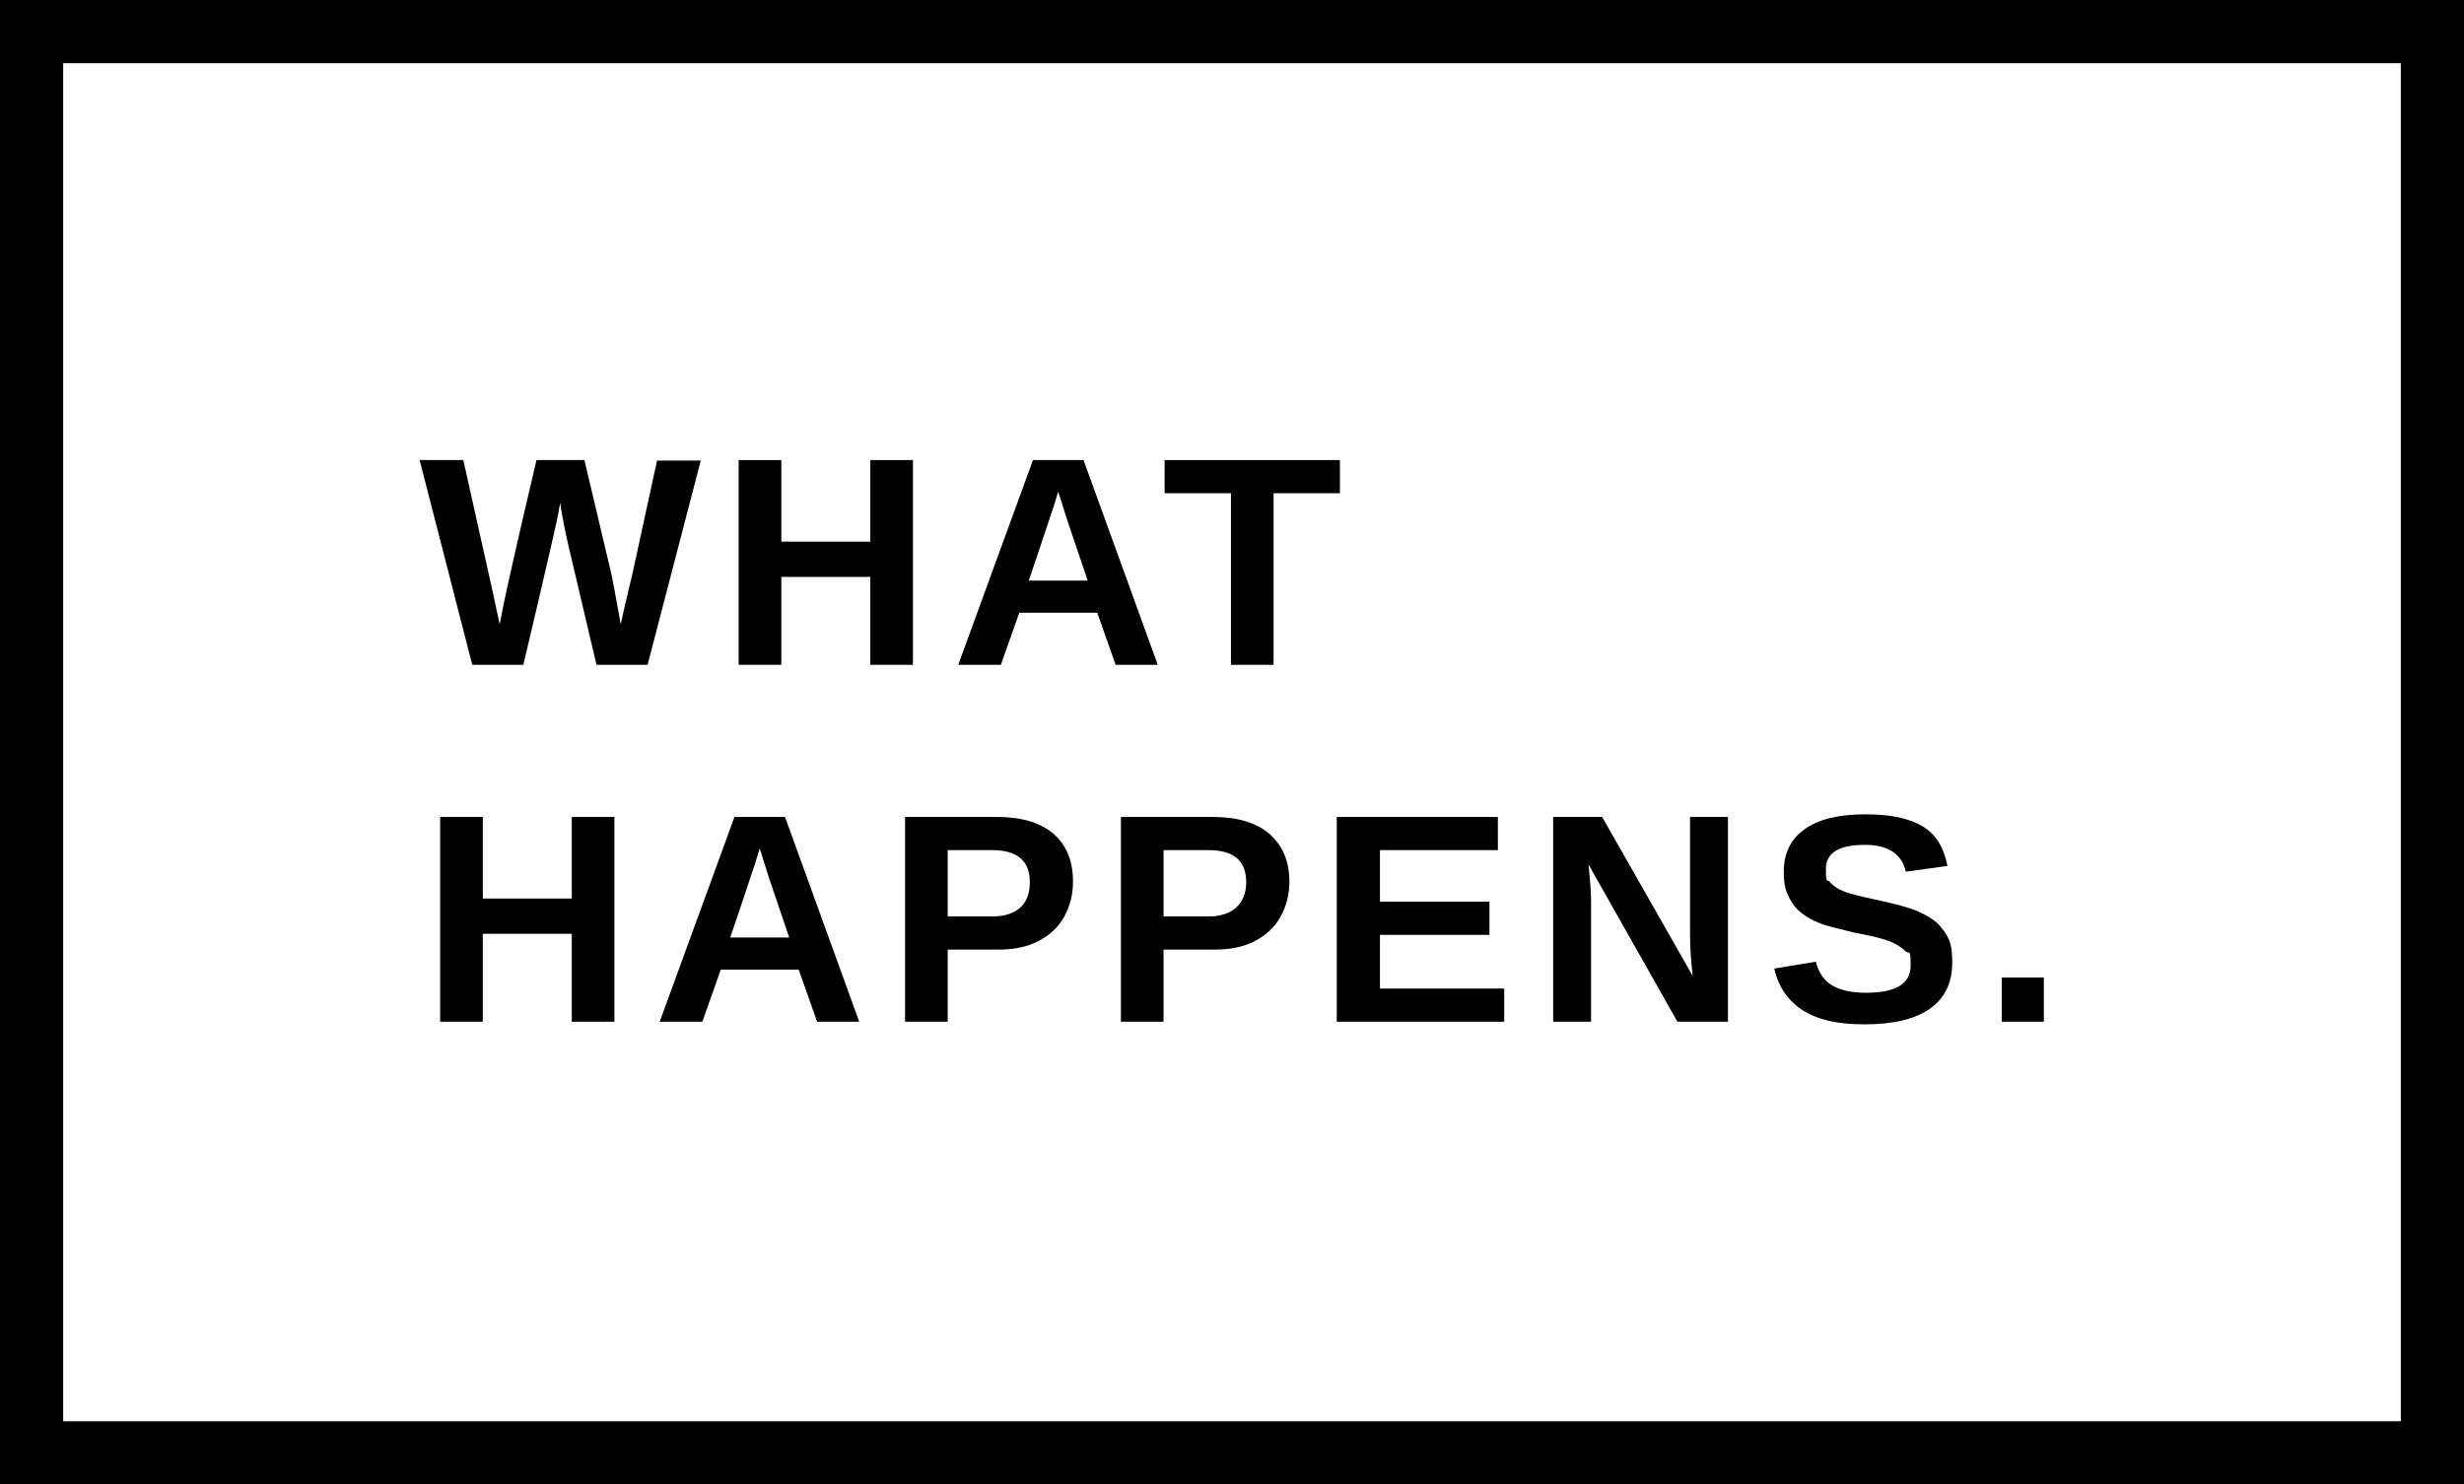 <?xml version="1.0" encoding="UTF-8"?>
<svg id="Laag_1" xmlns="http://www.w3.org/2000/svg" version="1.1" viewBox="0 0 468 282">
  <!-- Generator: Adobe Illustrator 29.0.1, SVG Export Plug-In . SVG Version: 2.1.0 Build 192)  -->
  <path d="M468,282H0V0h468v282ZM12,270h444V12H12v258Z"/>
  <g>
    <path d="M123,126.3h-9.7l-5.3-22.5c-.6-2.6-1.2-5.4-1.6-8.3-.4,2.4-.8,4.2-1.1,5.5-.3,1.3-2.2,9.7-5.9,25.3h-9.7l-10-38.9h8.3l5.6,25.1,1.3,6.1c.5-2.6,1-5,1.5-7.3s2.3-10.3,5.5-23.9h9.1l4.9,20.7c.4,1.5,1,5,2,10.5l.7-3.2,1.5-6.3,4.7-21.6h8.3l-10.1,38.8Z"/>
    <path d="M165.3,126.3v-16.7h-16.9v16.7h-8.1v-38.9h8.1v15.5h16.9v-15.5h8.1v38.9h-8.1Z"/>
    <path d="M211.9,126.3l-3.5-9.9h-14.8l-3.5,9.9h-8.1l14.2-38.9h9.6l14.1,38.9h-8ZM201,93.4l-.2.6c-.2.7-.4,1.4-.7,2.3-.3.8-1.8,5.5-4.7,14h11.2l-3.8-11.2-1.2-3.8-.6-1.9Z"/>
    <path d="M241.9,93.7v32.6h-8.1v-32.6h-12.6v-6.3h33.3v6.3h-12.6Z"/>
    <path d="M108.6,194.1v-16.7h-16.9v16.7h-8.1v-38.9h8.1v15.5h16.9v-15.5h8.1v38.9h-8.1Z"/>
    <path d="M155.2,194.1l-3.5-9.9h-14.8l-3.5,9.9h-8.1l14.2-38.9h9.6l14.1,38.9h-8ZM144.3,161.2l-.2.6c-.2.7-.4,1.4-.7,2.3-.3.8-1.8,5.5-4.7,14h11.2l-3.8-11.2-1.2-3.8-.6-1.9Z"/>
    <path d="M203.8,167.5c0,2.5-.6,4.7-1.7,6.7s-2.8,3.5-4.9,4.6-4.7,1.6-7.6,1.6h-9.6v13.7h-8.1v-38.9h17.5c4.7,0,8.2,1.1,10.7,3.2,2.5,2.2,3.7,5.2,3.7,9.1ZM195.6,167.6c0-4.1-2.4-6.1-7.2-6.1h-8.4v12.6h8.6c2.2,0,4-.6,5.2-1.7s1.8-2.7,1.8-4.8Z"/>
    <path d="M244.9,167.5c0,2.5-.6,4.7-1.7,6.7s-2.8,3.5-4.9,4.6-4.7,1.6-7.6,1.6h-9.7v13.7h-8.1v-38.9h17.5c4.7,0,8.2,1.1,10.7,3.2,2.5,2.2,3.8,5.2,3.8,9.1ZM236.7,167.6c0-4.1-2.4-6.1-7.2-6.1h-8.5v12.6h8.6c2.2,0,4-.6,5.2-1.7s1.9-2.7,1.9-4.8Z"/>
    <path d="M253.9,194.1v-38.9h30.6v6.3h-22.4v9.8h20.8v6.3h-20.8v10.2h23.6v6.3h-31.8Z"/>
    <path d="M318.6,194.1l-16.9-29.9c.3,2.9.5,5.2.5,7v22.9h-7.2v-38.9h9.3l17.2,30.2c-.3-2.8-.5-5.3-.5-7.6v-22.6h7.2v38.9h-9.6Z"/>
    <path d="M370.8,182.9c0,3.8-1.4,6.7-4.2,8.7s-7,3-12.4,3-8.9-.9-11.7-2.6c-2.8-1.8-4.7-4.4-5.5-8l7.9-1.3c.5,2.1,1.6,3.6,3.1,4.5s3.7,1.4,6.4,1.4c5.7,0,8.5-1.7,8.5-5.2s-.3-2-1-2.7-1.6-1.3-2.8-1.8-3.5-1.1-6.8-1.7c-2.9-.7-4.9-1.2-6.1-1.6-1.1-.4-2.2-.9-3.1-1.5s-1.7-1.2-2.3-2c-.6-.8-1.1-1.7-1.5-2.8s-.5-2.3-.5-3.7c0-3.5,1.3-6.2,4-8.1s6.5-2.8,11.5-2.8,8.4.8,10.9,2.3,4,4,4.7,7.5l-7.9,1.1c-.4-1.7-1.2-2.9-2.5-3.8-1.2-.8-3-1.3-5.3-1.3-4.9,0-7.4,1.5-7.4,4.6s.3,1.8.8,2.5c.5.6,1.3,1.2,2.3,1.6,1,.5,3.1,1,6.3,1.7,3.7.8,6.4,1.5,8,2.2s2.9,1.5,3.8,2.3c.9.9,1.7,2,2.2,3.2s.6,2.7.6,4.3Z"/>
    <path d="M380.2,194.1v-8.4h8v8.4h-8Z"/>
  </g>
</svg>